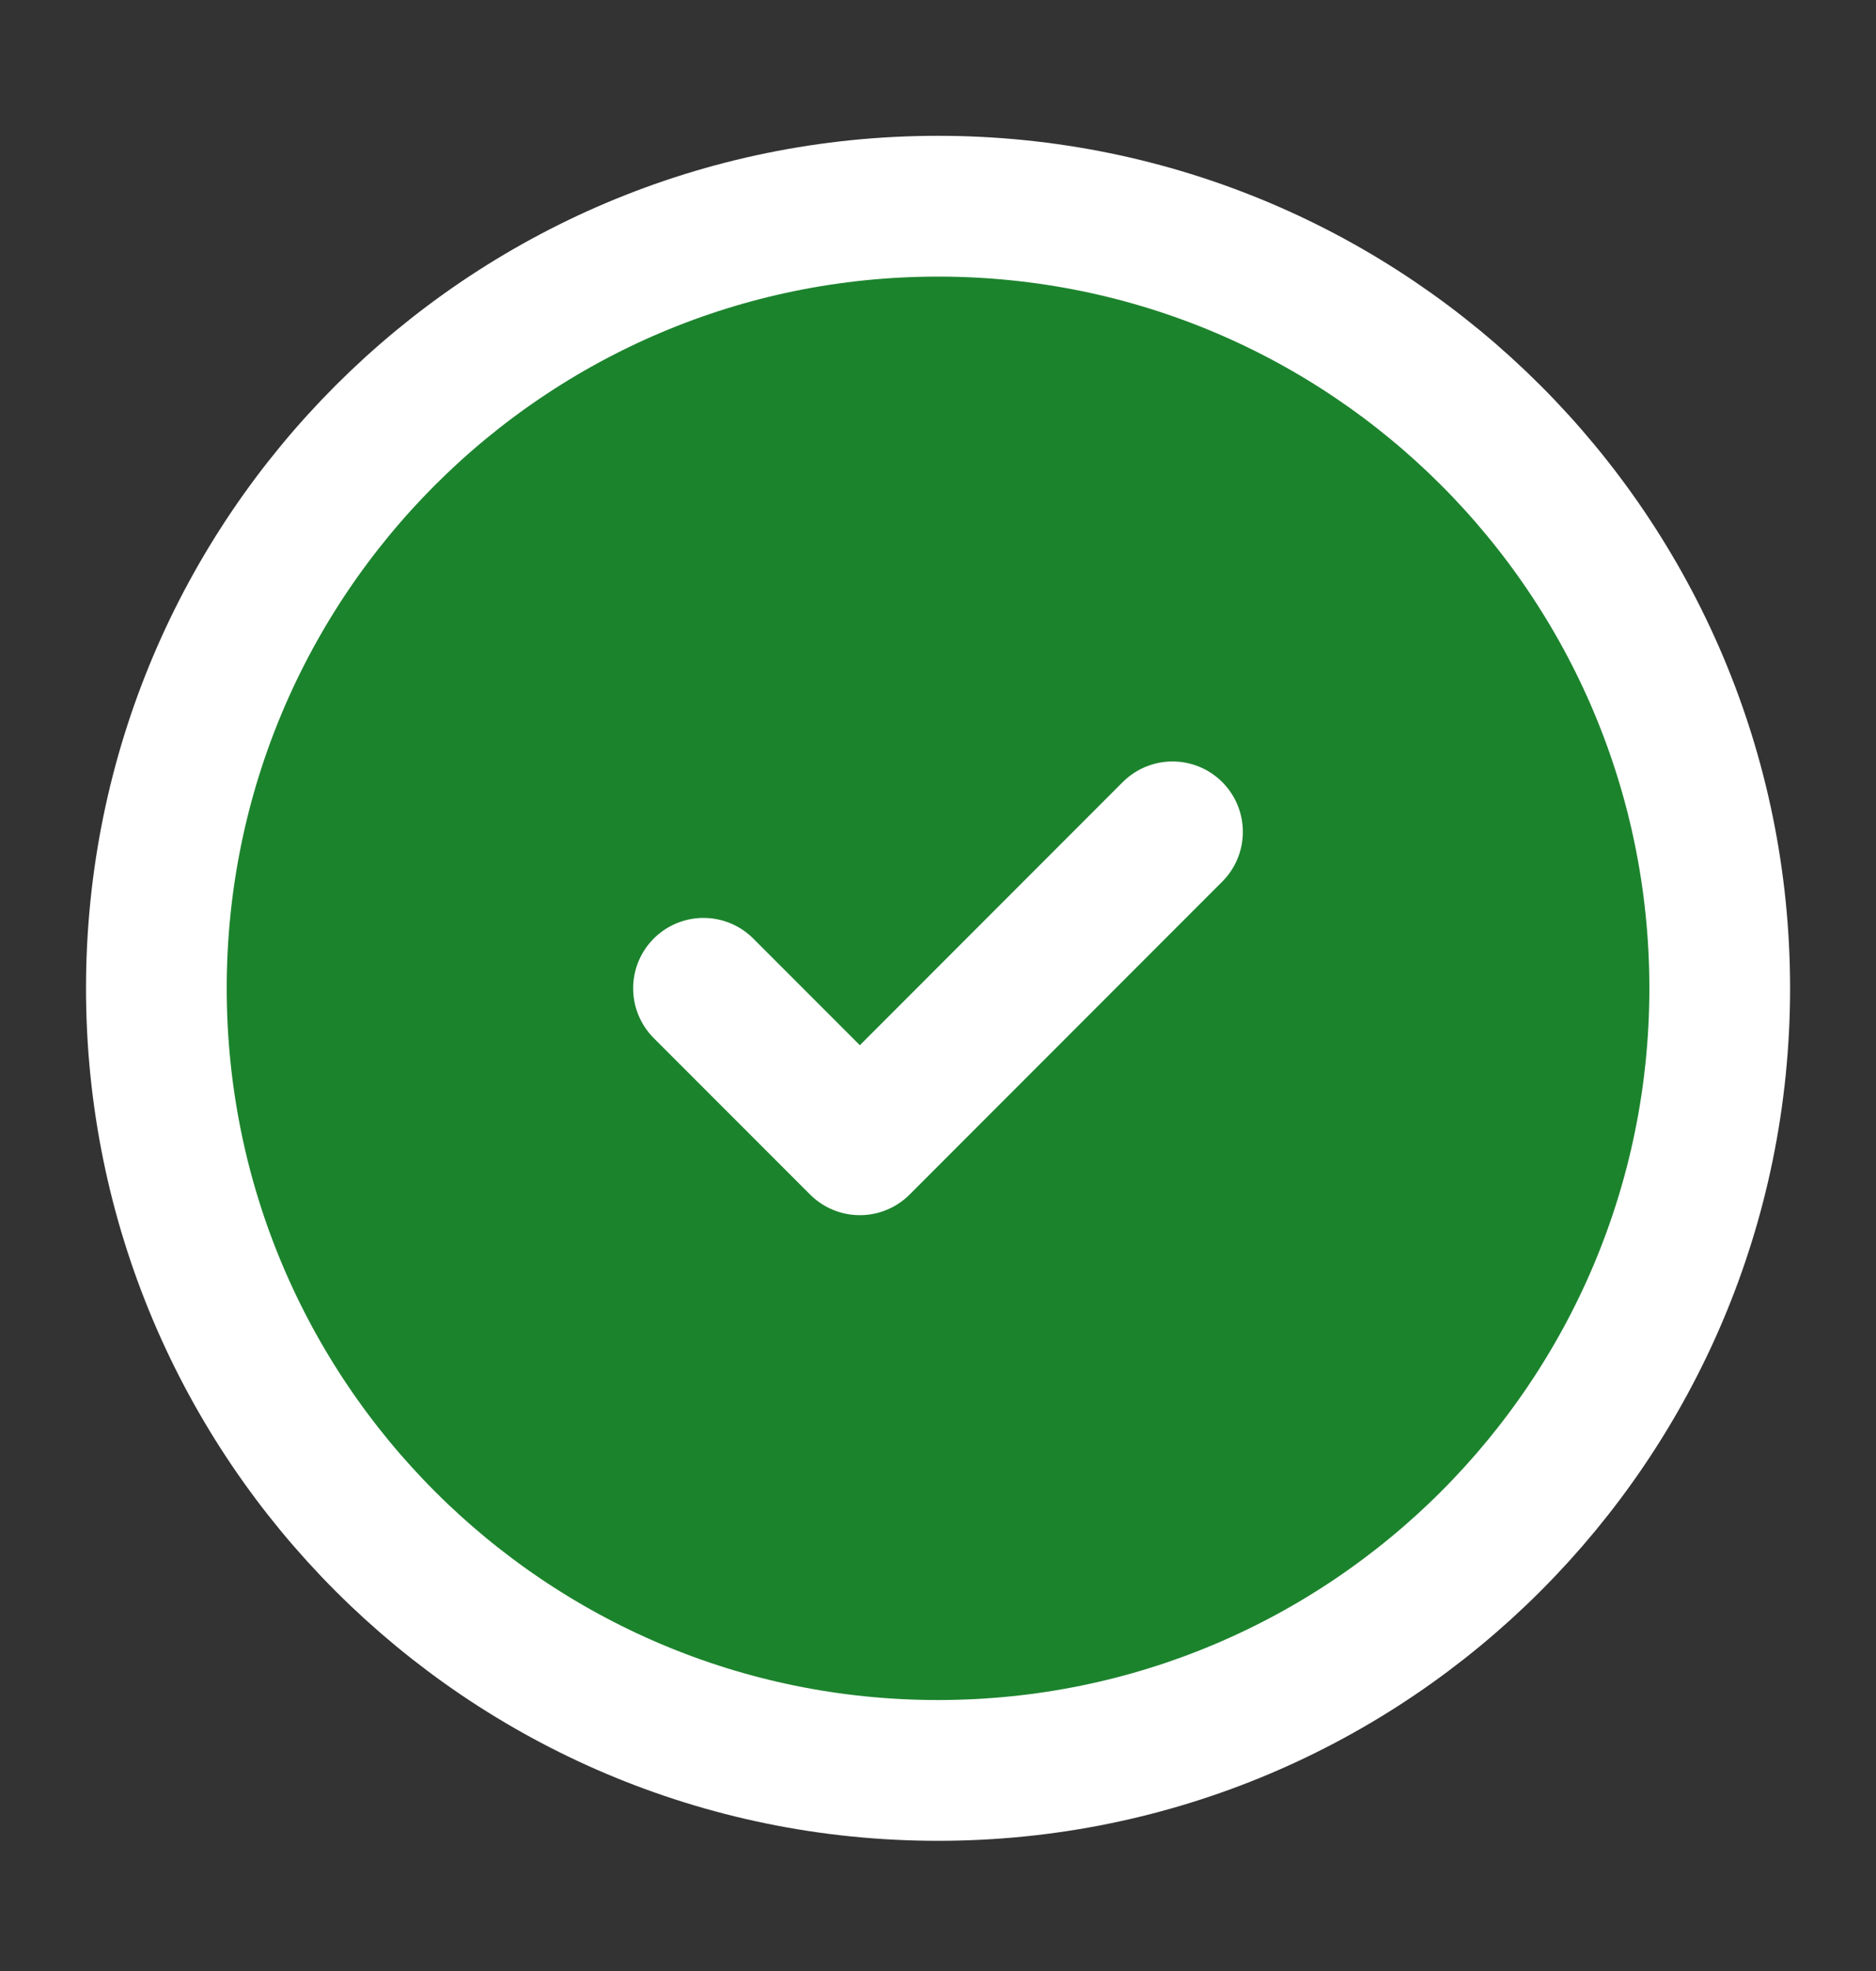 <svg width="20" height="21" viewBox="0 0 20 21" fill="none" xmlns="http://www.w3.org/2000/svg">
<rect x="0" y="0" width="20" height="21" fill="#333333" stroke="none"/>
<path d="M10 18.863C14.603 18.863 18.334 15.132 18.334 10.53C18.334 5.928 14.603 2.197 10 2.197C5.398 2.197 1.667 5.928 1.667 10.53C1.667 15.132 5.398 18.863 10 18.863Z" fill="#1C832D"/>
<path d="M7.5 10.53L9.167 12.197L12.5 8.863" fill="#1C832D"/>
<path d="M7.5 10.53L9.167 12.197L12.5 8.863M18.334 10.53C18.334 15.132 14.603 18.863 10 18.863C5.398 18.863 1.667 15.132 1.667 10.53C1.667 5.928 5.398 2.197 10 2.197C14.603 2.197 18.334 5.928 18.334 10.53Z" stroke="white" stroke-width="1.5" stroke-linecap="round" stroke-linejoin="round"/>
</svg>
